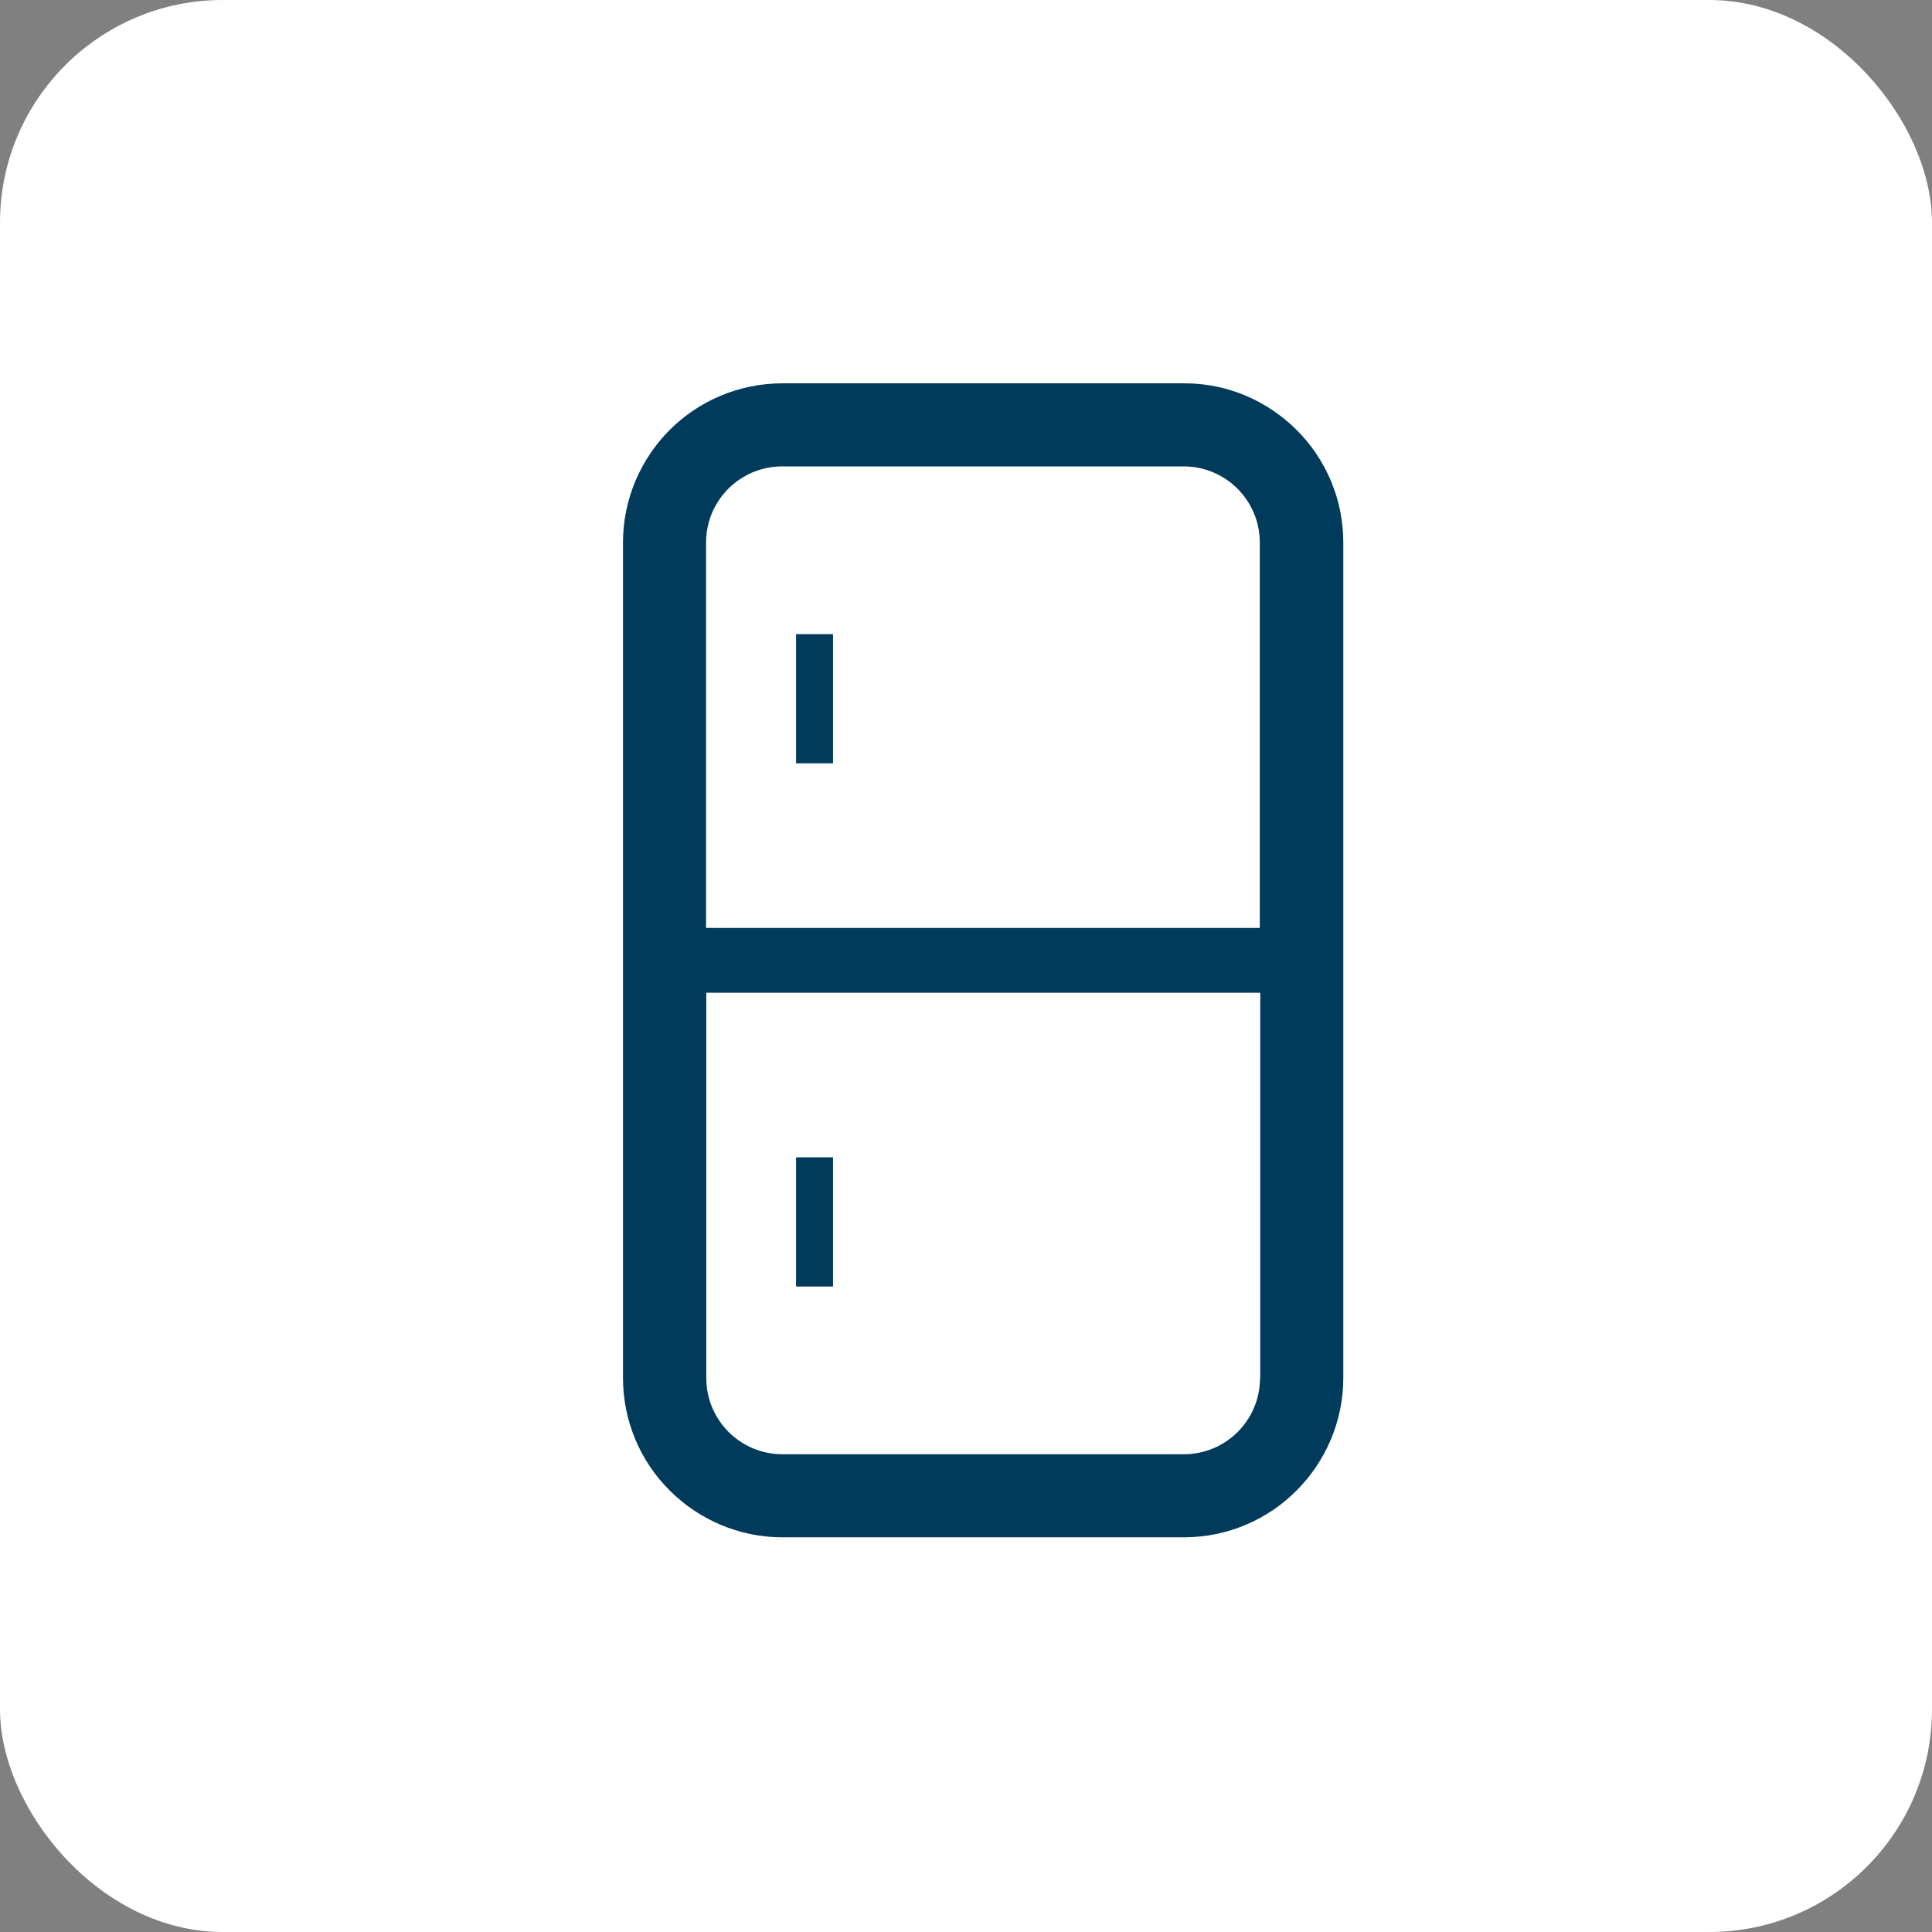 <?xml version="1.0" encoding="UTF-8"?><svg id="_レイヤー_2" xmlns="http://www.w3.org/2000/svg" viewBox="0 0 86.74 86.74"><rect x="0" y="0" width="86.74" height="86.74" fill="#808080" stroke="none"/><defs><style>.cls-1{fill:#013b5c;}.cls-1,.cls-2{stroke-width:0px;}.cls-2{fill:#fff;}</style></defs><g id="_レイヤー_1-2"><rect class="cls-2" width="86.74" height="86.74" rx="10" ry="10"/><path class="cls-2" d="M56.57,61.87c0,.95-.38,1.79-1,2.42-.63.62-1.47,1-2.42,1h-18.02c-.95,0-1.79-.38-2.42-1-.62-.63-1-1.47-1-2.42v-17.3h24.87v17.3h0Z"/><path class="cls-2" d="M56.57,41.66h-24.87v-17.3c0-.95.38-1.79,1-2.42.63-.62,1.47-1,2.42-1h18.02c.95,0,1.79.38,2.42,1,.62.63,1,1.47,1,2.42v17.3h0Z"/><path class="cls-1" d="M58.21,19.3c-1.29-1.29-3.09-2.1-5.06-2.09h-18.02c-1.97,0-3.77.8-5.06,2.09-1.29,1.29-2.1,3.09-2.1,5.06v37.5c0,1.97.8,3.77,2.1,5.06,1.29,1.29,3.09,2.1,5.06,2.1h18.02c1.97,0,3.77-.8,5.06-2.1,1.29-1.29,2.1-3.09,2.1-5.06V24.36c0-1.97-.8-3.77-2.1-5.06ZM56.57,61.87c0,.95-.38,1.79-1,2.42-.63.62-1.47,1-2.42,1h-18.02c-.95,0-1.79-.38-2.42-1-.62-.63-1-1.47-1-2.42v-17.3h24.87v17.3h0ZM56.57,41.66h-24.87v-17.3c0-.95.38-1.79,1-2.42.63-.62,1.47-1,2.42-1h18.02c.95,0,1.79.38,2.42,1,.62.63,1,1.47,1,2.42v17.3h0Z"/><rect class="cls-1" x="35.74" y="28.47" width="1.66" height="5.8"/><rect class="cls-1" x="35.74" y="51.96" width="1.66" height="5.8"/></g></svg>